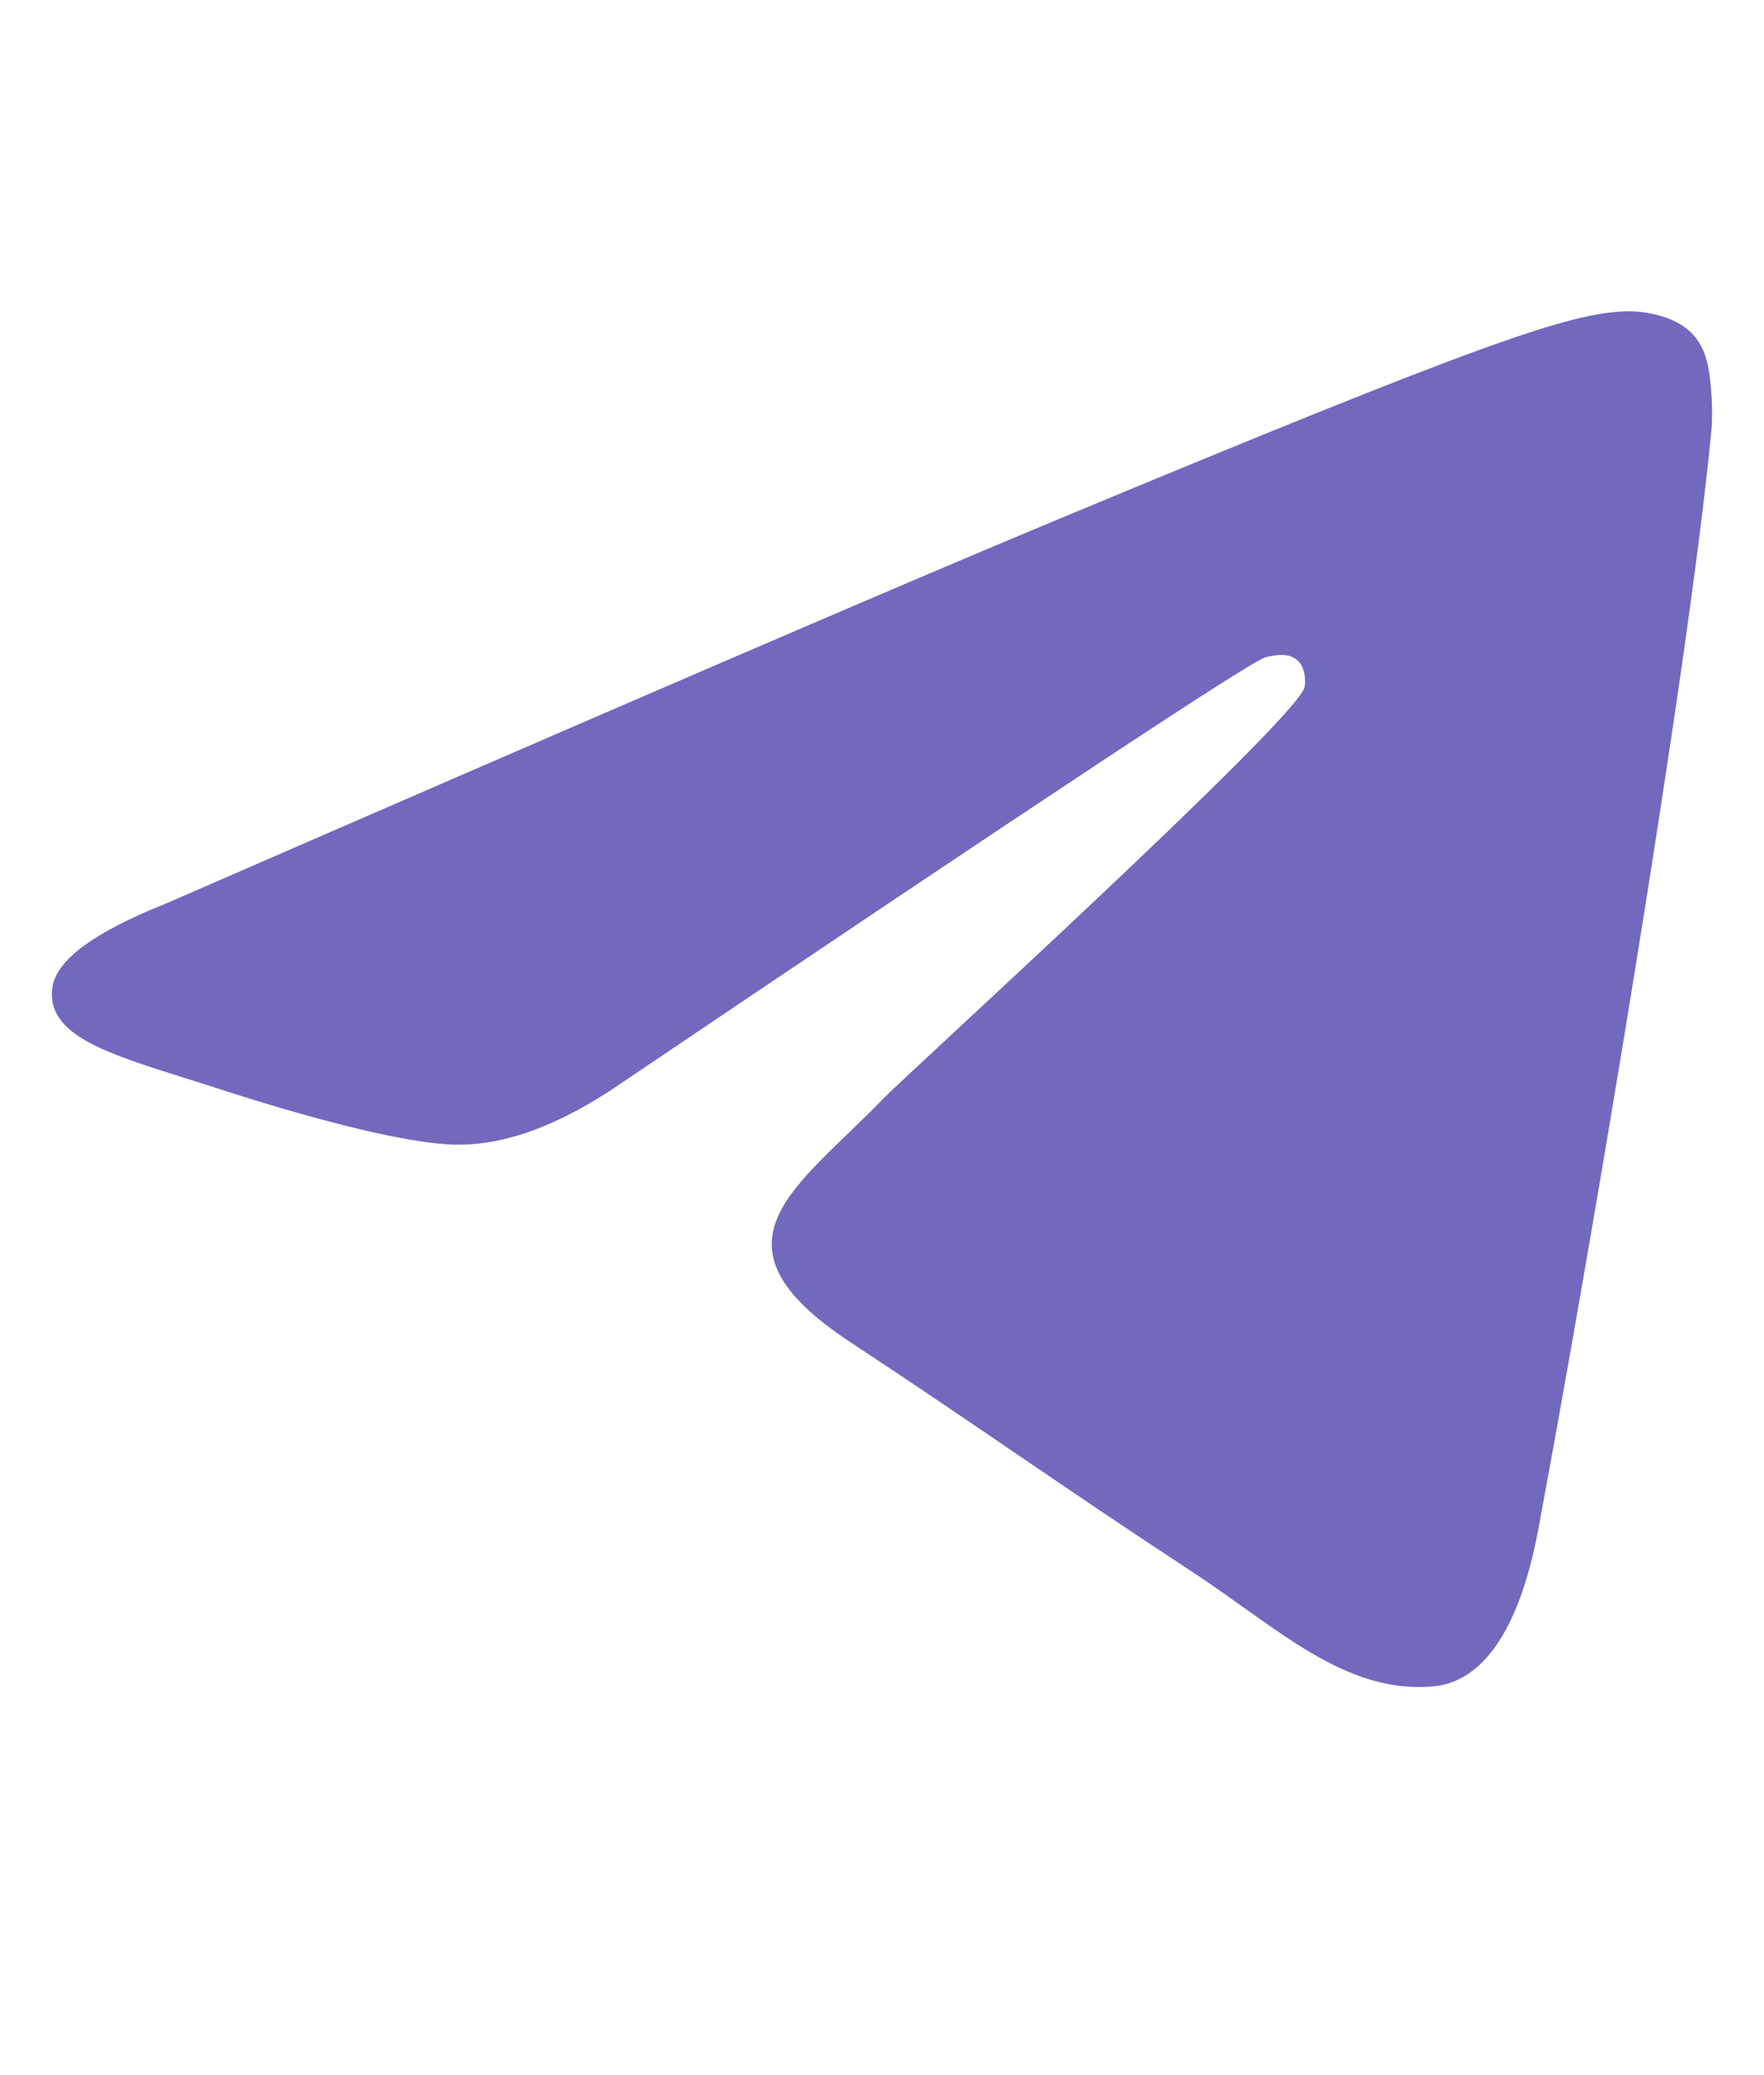 <?xml version="1.0" encoding="UTF-8"?> <svg xmlns="http://www.w3.org/2000/svg" width="17" height="20" viewBox="0 0 17 20" fill="none"><path fill-rule="evenodd" clip-rule="evenodd" d="M1.6 8.708C5.895 6.837 8.759 5.603 10.192 5.007C14.283 3.305 15.133 3.01 15.688 3C15.809 2.998 16.082 3.028 16.259 3.171C16.408 3.292 16.449 3.456 16.468 3.57C16.488 3.685 16.512 3.946 16.493 4.15C16.271 6.48 15.312 12.133 14.824 14.743C14.617 15.847 14.21 16.217 13.817 16.253C12.961 16.332 12.312 15.688 11.483 15.145C10.186 14.294 9.454 13.765 8.195 12.936C6.74 11.977 7.683 11.45 8.512 10.589C8.729 10.364 12.499 6.935 12.572 6.624C12.581 6.585 12.589 6.44 12.503 6.364C12.417 6.287 12.29 6.313 12.198 6.334C12.068 6.364 9.997 7.733 5.984 10.442C5.396 10.846 4.863 11.042 4.386 11.032C3.86 11.021 2.848 10.735 2.096 10.49C1.173 10.19 0.44 10.031 0.504 9.522C0.537 9.257 0.902 8.986 1.6 8.708Z" fill="#7169BE"></path></svg> 